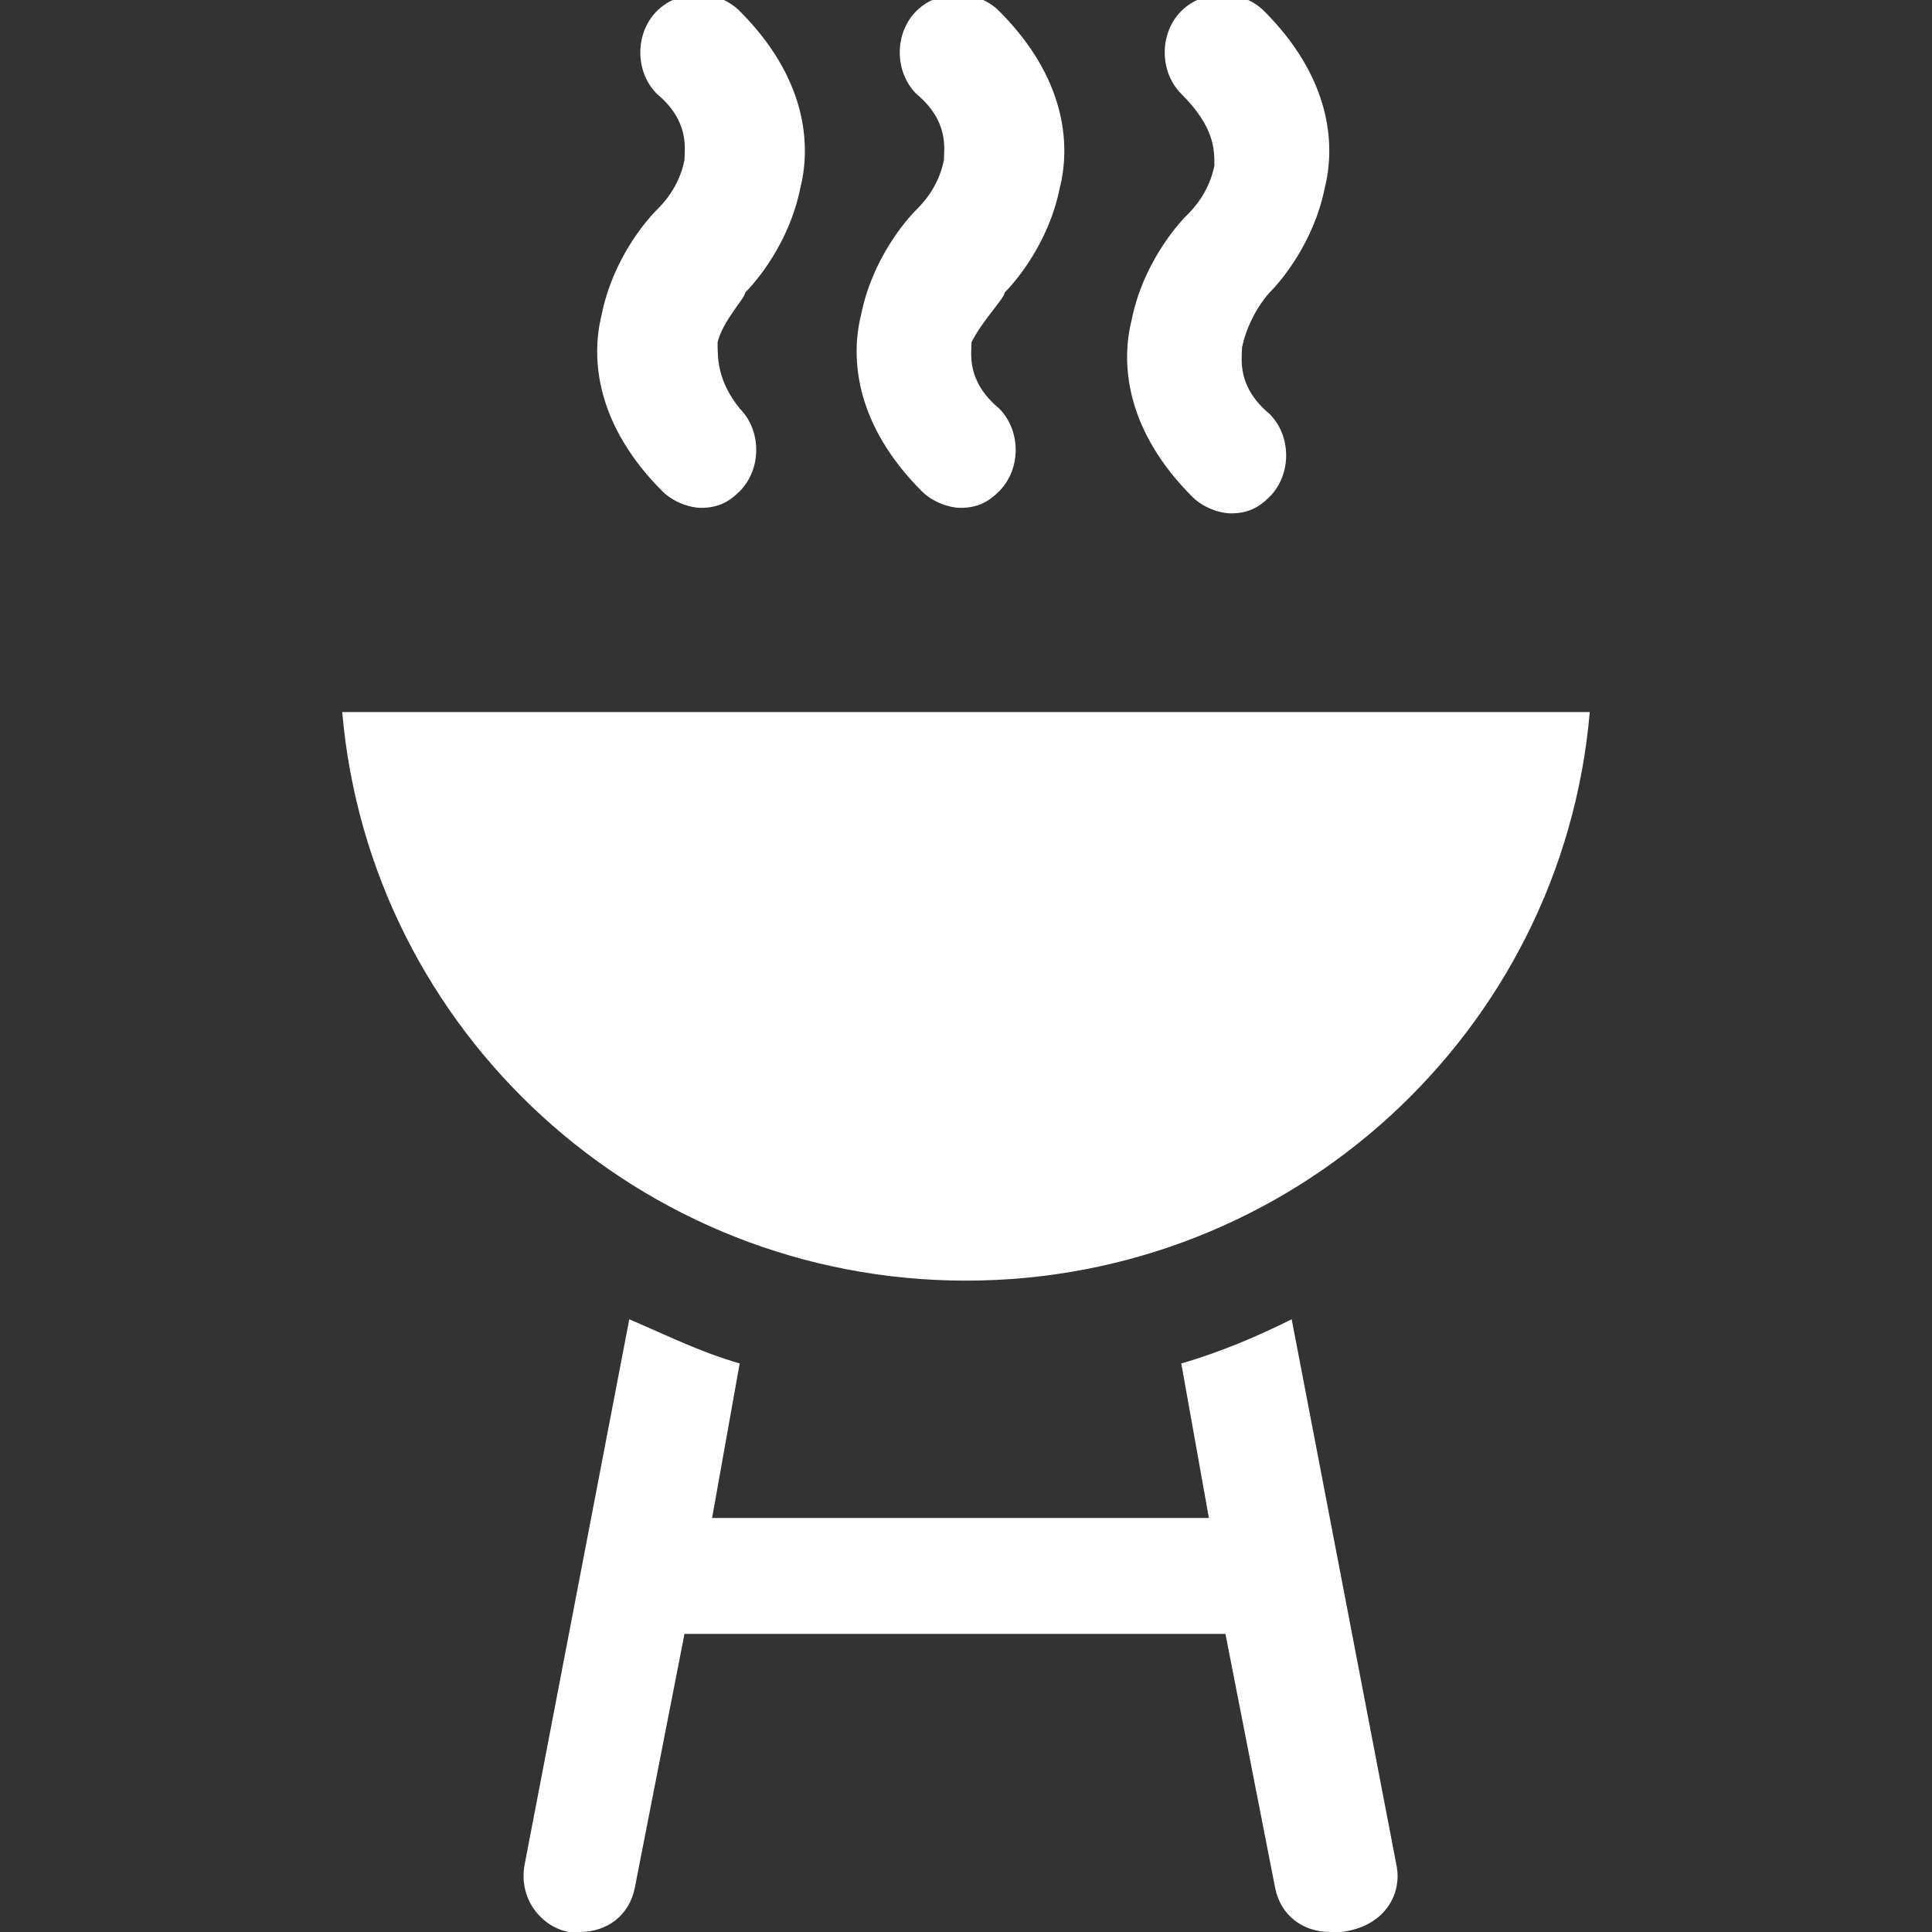 <?xml version="1.0" encoding="UTF-8"?> <!-- Generator: Adobe Illustrator 18.1.1, SVG Export Plug-In . SVG Version: 6.00 Build 0) --> <svg xmlns="http://www.w3.org/2000/svg" xmlns:xlink="http://www.w3.org/1999/xlink" id="Capa_1" x="0px" y="0px" viewBox="0 0 35 35" xml:space="preserve"><rect x="0" y="0" width="35" height="35" fill="#333333" stroke="none"/> <g> <g> <path fill="#FFFFFF" d="M6.2,12.9c0.5,5.8,5.4,10.3,11.3,10.3s10.8-4.5,11.3-10.3H6.2z"></path> </g> </g> <g> <g> <path fill="#FFFFFF" d="M25.3,33.8l-1.9-9.9c-0.6,0.3-1.3,0.6-2,0.8l0.5,2.8h-9l0.5-2.8c-0.7-0.2-1.3-0.5-2-0.8l-1.9,9.9 c-0.1,0.6,0.3,1.1,0.8,1.2c0.1,0,0.1,0,0.2,0c0.5,0,0.9-0.3,1-0.8l0.9-4.6h9.8l0.9,4.6c0.1,0.5,0.5,0.8,1,0.8c0.1,0,0.1,0,0.2,0 C25.1,34.9,25.4,34.3,25.3,33.8z"></path> </g> </g> <g> <g> <path fill="#FFFFFF" d="M13.5,5.3c0.2-0.2,0.8-0.9,1-1.9c0.2-0.8,0.1-2-1.1-3.2c-0.4-0.4-1.1-0.4-1.5,0c-0.4,0.4-0.4,1.1,0,1.5 c0.6,0.5,0.5,1,0.5,1.2c-0.1,0.5-0.4,0.8-0.5,0.9c-0.2,0.2-0.8,0.9-1,1.9c-0.2,0.8-0.1,2,1.1,3.2c0.2,0.2,0.5,0.3,0.7,0.3 c0.3,0,0.5-0.1,0.7-0.3c0.4-0.4,0.4-1.1,0-1.5C13,6.9,13,6.5,13,6.2C13.1,5.8,13.5,5.4,13.5,5.3z"></path> </g> </g> <g> <g> <path fill="#FFFFFF" d="M18.2,5.3c0.2-0.2,0.8-0.9,1-1.9c0.2-0.8,0.1-2-1.1-3.2c-0.4-0.4-1.1-0.4-1.5,0c-0.4,0.4-0.4,1.1,0,1.5 c0.6,0.5,0.5,1,0.5,1.2c-0.1,0.5-0.4,0.8-0.5,0.9c-0.2,0.2-0.8,0.9-1,1.9c-0.2,0.8-0.1,2,1.1,3.2c0.2,0.2,0.5,0.3,0.7,0.3 c0.3,0,0.5-0.1,0.7-0.3c0.4-0.4,0.4-1.1,0-1.5c-0.6-0.5-0.5-1-0.5-1.2C17.8,5.8,18.2,5.4,18.2,5.3z"></path> </g> </g> <g> <g> <path fill="#FFFFFF" d="M23,5.3c0.2-0.2,0.8-0.9,1-1.9c0.2-0.8,0.1-2-1.1-3.2c-0.4-0.4-1.1-0.4-1.5,0c-0.4,0.4-0.4,1.1,0,1.5 C22,2.3,22,2.7,22,3c-0.1,0.5-0.4,0.8-0.5,0.9c-0.2,0.2-0.8,0.9-1,1.9c-0.2,0.8-0.1,2,1.1,3.2c0.2,0.2,0.5,0.3,0.7,0.3 c0.3,0,0.5-0.1,0.7-0.3c0.4-0.4,0.4-1.1,0-1.5c-0.6-0.5-0.5-1-0.5-1.2C22.6,5.8,22.9,5.4,23,5.3z"></path> </g> </g> </svg> 